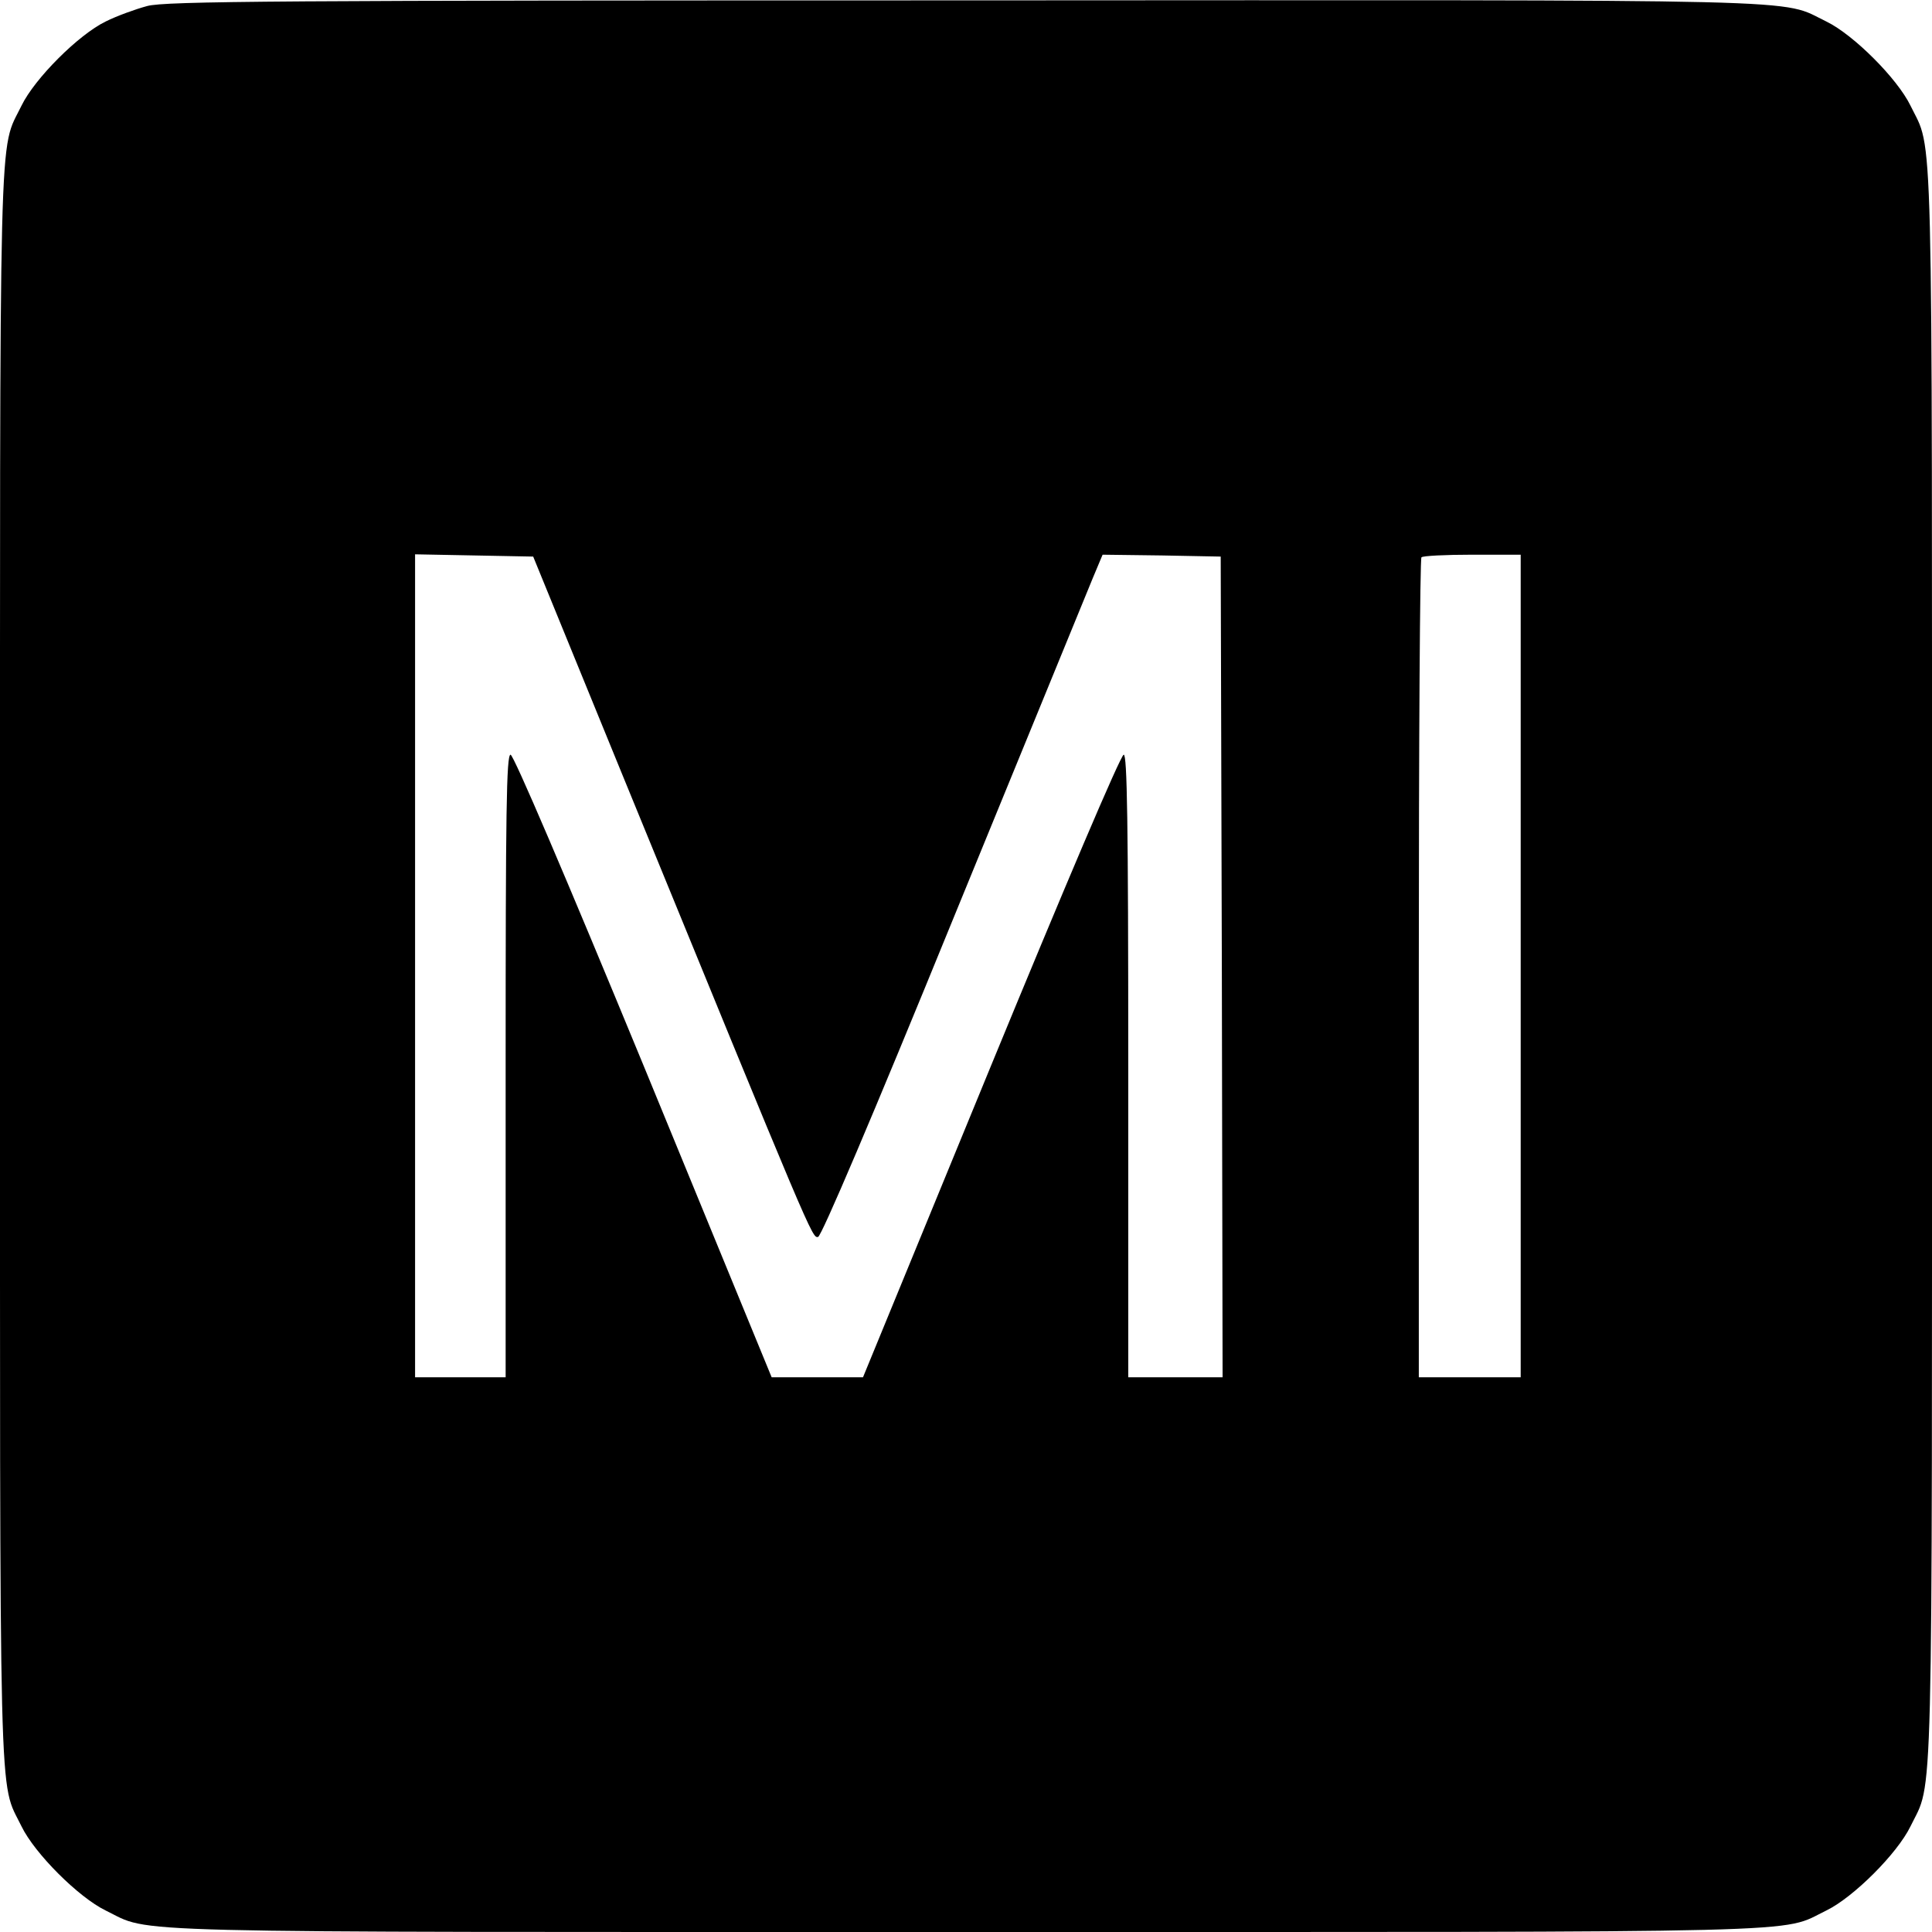 <?xml version="1.0" standalone="no"?>
<!DOCTYPE svg PUBLIC "-//W3C//DTD SVG 20010904//EN"
 "http://www.w3.org/TR/2001/REC-SVG-20010904/DTD/svg10.dtd">
<svg version="1.0" xmlns="http://www.w3.org/2000/svg"
 width="512pt" height="512pt" viewBox="0 0 512 512"
 preserveAspectRatio="xMidYMid meet">
<g transform="translate(0,512) scale(0.1,-0.1)"
fill="#000000" stroke="none">
<path d="M390 5104 c-30 -8 -80 -26 -110 -41 -72 -35 -188 -151 -223 -223 -61
-126 -57 23 -57 -2280 0 -2303 -4 -2154 57 -2280 35 -72 151 -188 223 -223
126 -61 -23 -57 2280 -57 2303 0 2154 -4 2280 57 72 35 188 151 223 223 61
126 57 -23 57 2280 0 2303 4 2154 -57 2280 -35 72 -151 188 -223 223 -127 61
23 57 -2285 56 -1816 0 -2118 -2 -2165 -15z m1256 -2029 c509 -1243 506 -1236
522 -1233 9 2 143 316 358 843 189 462 356 868 370 903 l26 62 157 -2 156 -3
3 -1087 2 -1088 -125 0 -125 0 0 825 c0 653 -3 825 -12 825 -8 0 -159 -356
-352 -825 l-339 -825 -121 0 -121 0 -339 825 c-207 502 -345 825 -353 825 -11
0 -13 -151 -13 -825 l0 -825 -120 0 -120 0 0 1090 0 1091 157 -3 156 -3 233
-570z m2384 -515 l0 -1090 -135 0 -135 0 0 1083 c0 596 3 1087 7 1090 3 4 64
7 135 7 l128 0 0 -1090z"/>
</g>
</svg>

